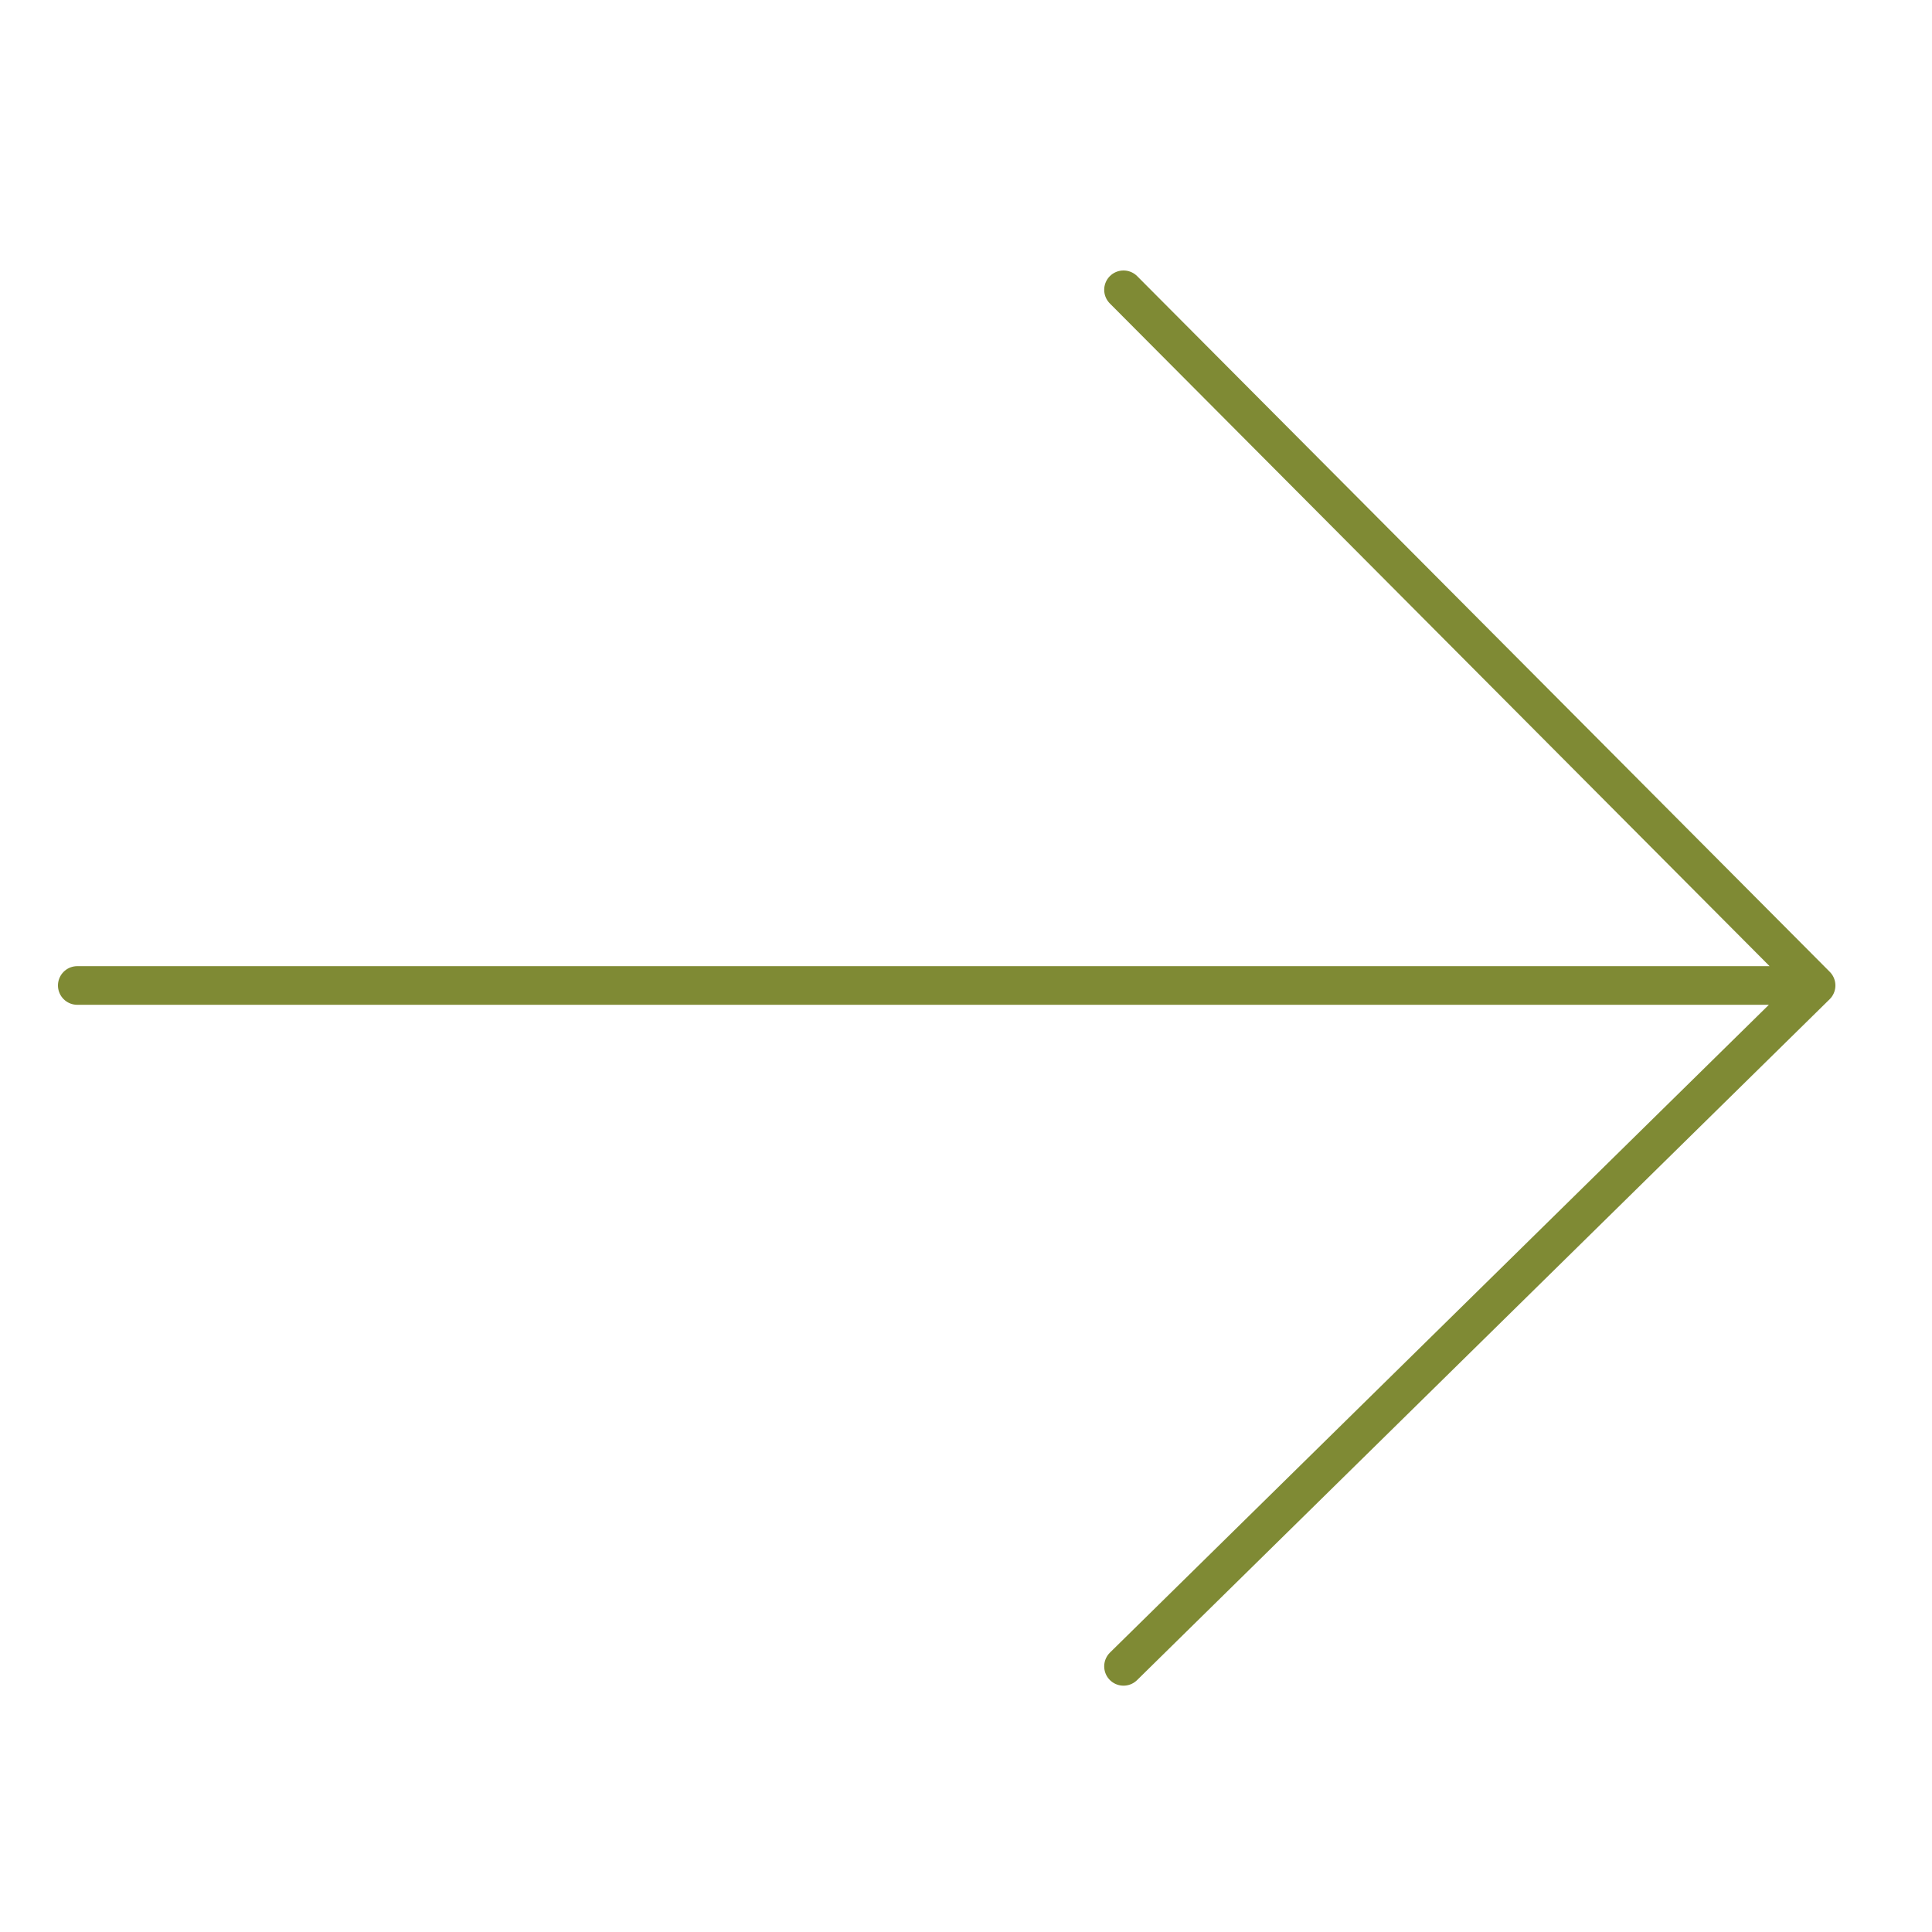 <svg width="100" height="100" viewBox="0 0 100 100" fill="none" xmlns="http://www.w3.org/2000/svg"><style>
     
         .line-arrow-right1{animation: line-arrow-right1-fly 3s infinite ease-in-out;}
         @keyframes line-arrow-right1-fly{
             0% { transform: translate3d(-200px, 0, 0);}
             30% {transform: translate3d(0px, 0, 0);}
             40% {transform: translate3d(-4px, 0, 0);}
             50% {transform: translate3d(0px, 0, 0);}
             70% {transform: translate3d(-4px, 0, 0);}
             100% {transform: translate3d(240px, 0, 0);}
         }
     
    </style><path class="line-arrow-right1" d="M4 51.008H94M94 51.008L58.153 15M94 51.008L58.153 86.25" stroke="rgba(127,138,52,1)" stroke-width="2.0px" stroke-linecap="round" style="animation-duration: 3s;"></path></svg>